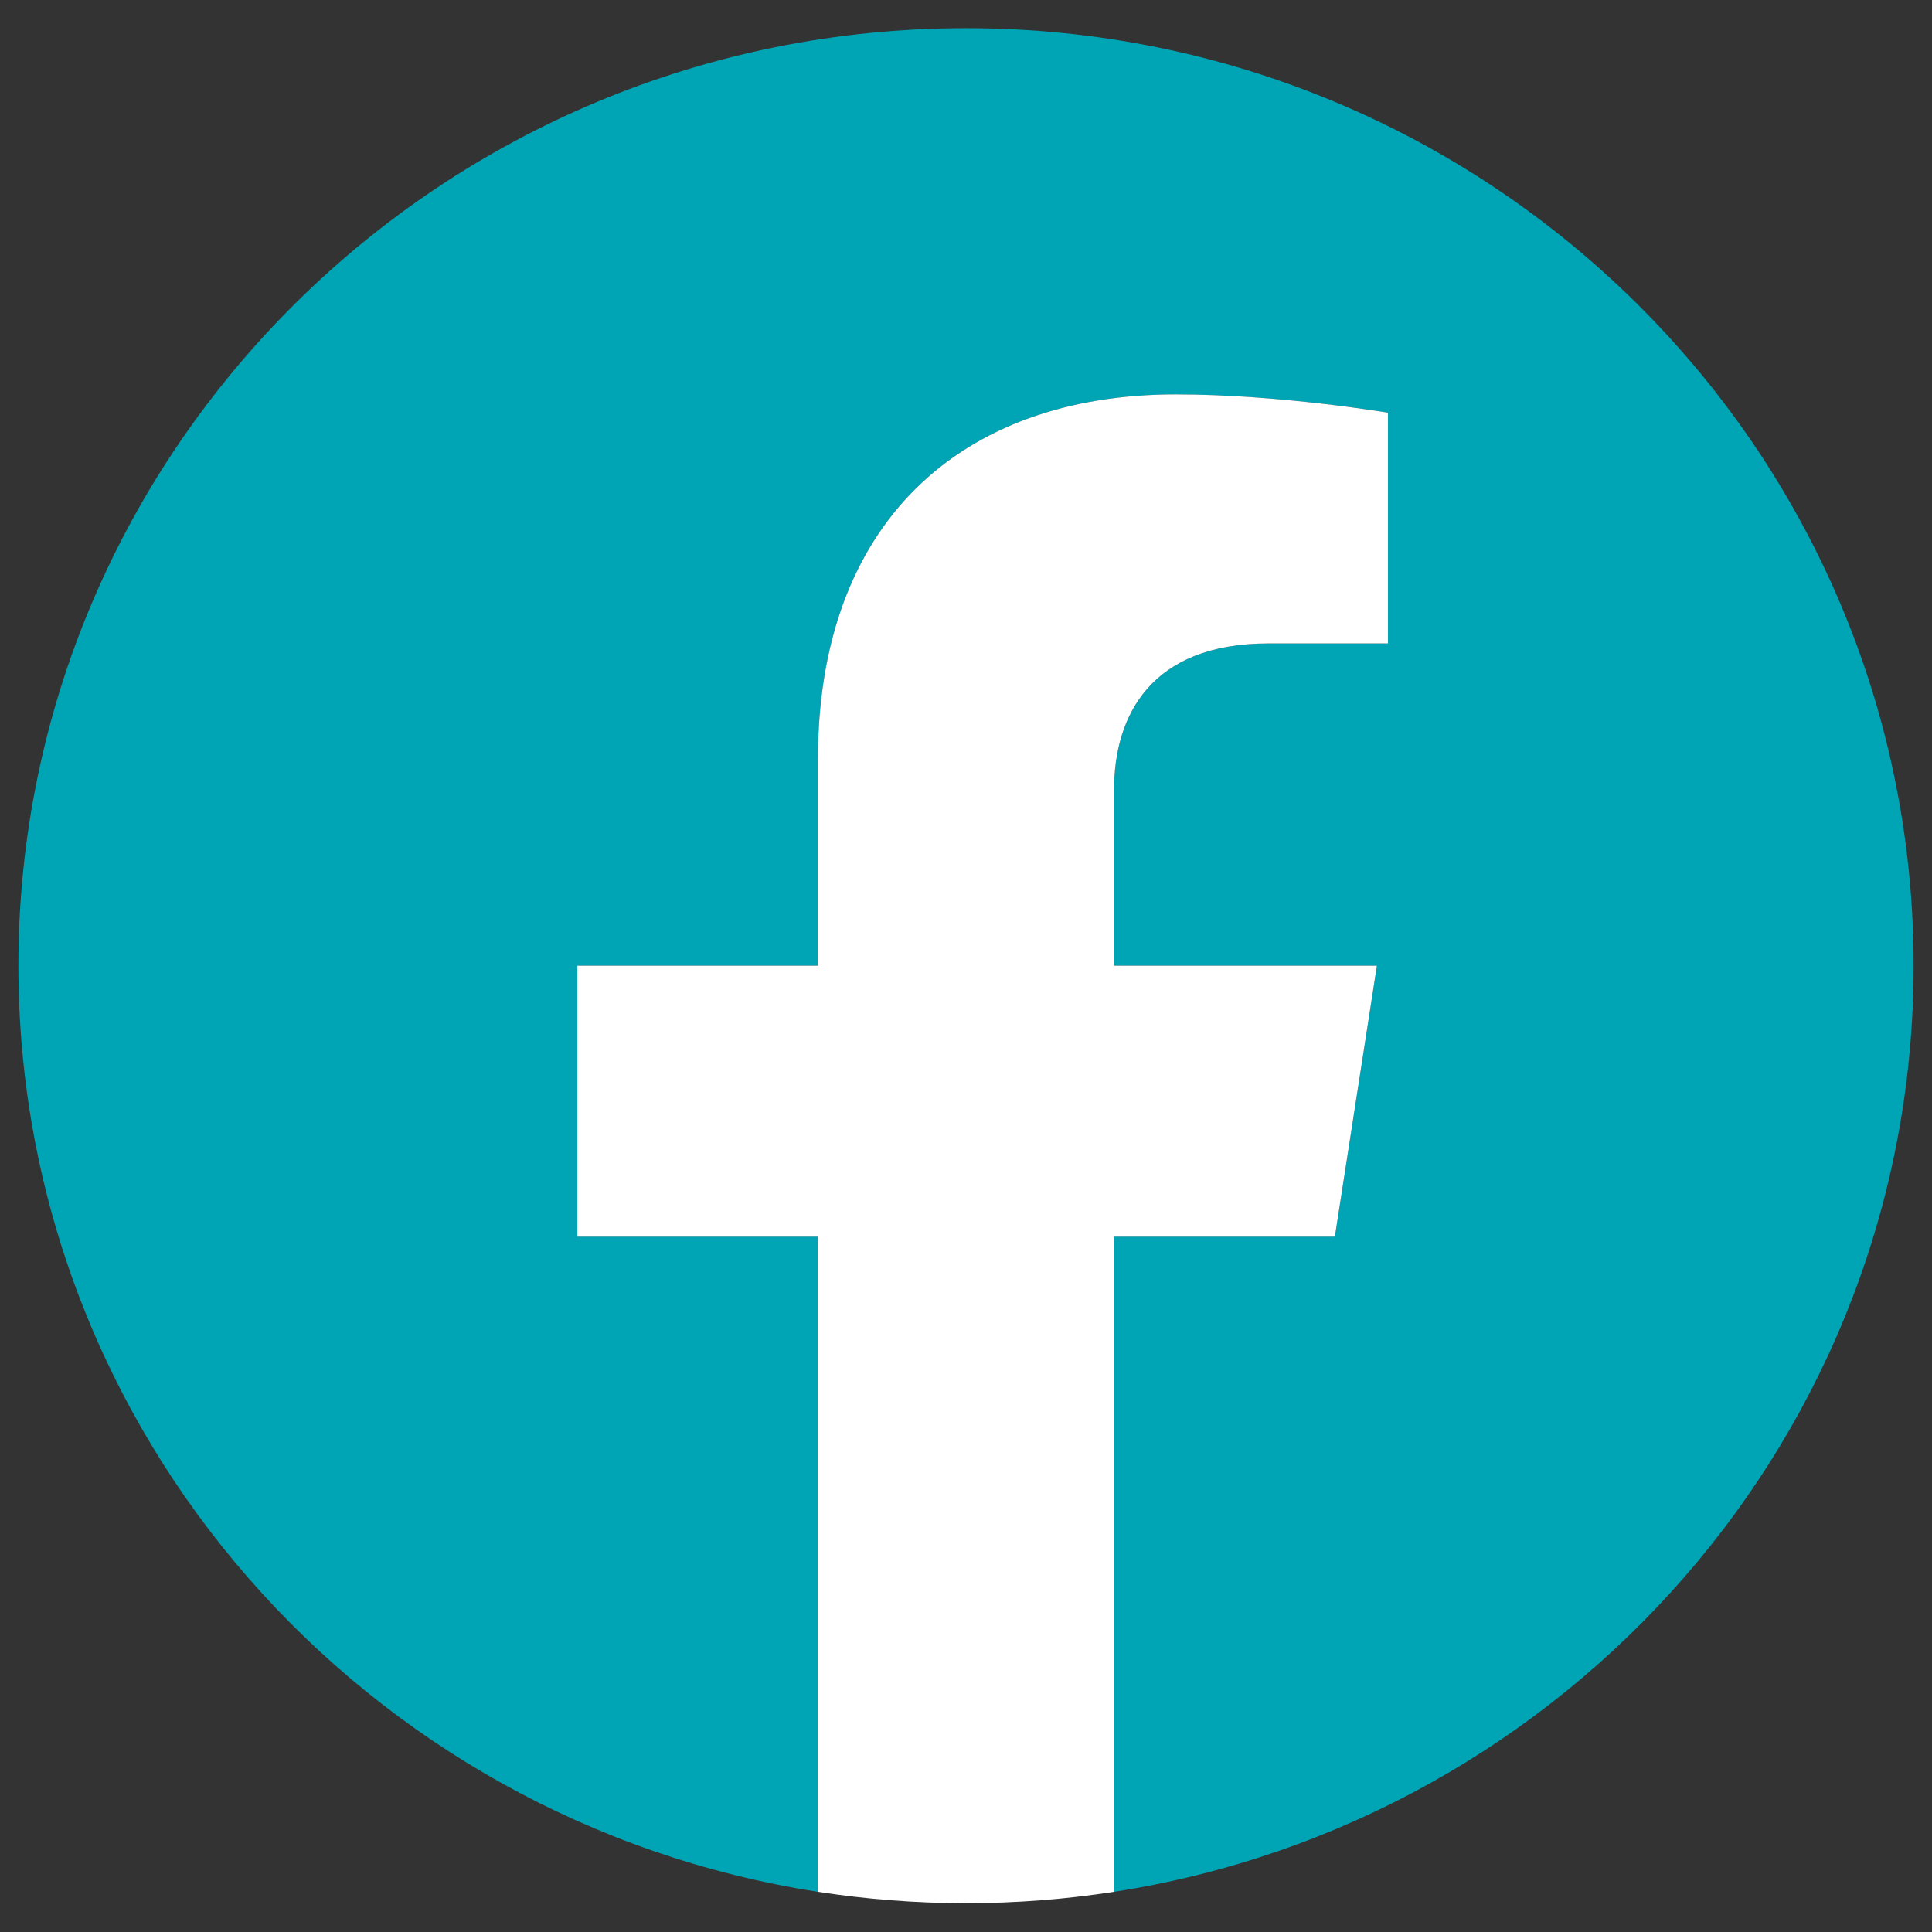 <svg width="44" height="44" viewBox="0 0 44 44" fill="none" xmlns="http://www.w3.org/2000/svg">
<rect x="0" y="0" width="44" height="44" fill="#333333" stroke="none"/>
<g clip-path="url(#clip0_187_121)">
<path d="M43.581 21.993C43.581 10.201 33.919 0.642 22 0.642C10.081 0.642 0.419 10.201 0.419 21.993C0.419 32.65 8.31 41.483 18.628 43.085V28.165H13.148V21.993H18.628V17.289C18.628 11.938 21.85 8.983 26.779 8.983C29.141 8.983 31.61 9.399 31.61 9.399V14.654H28.889C26.208 14.654 25.372 16.3 25.372 17.988V21.993H31.358L30.401 28.165H25.372V43.085C35.689 41.483 43.581 32.65 43.581 21.993Z" fill="#00A5B5"/>
<path d="M30.401 28.165L31.358 21.993H25.372V17.988C25.372 16.3 26.208 14.654 28.889 14.654H31.61V9.399C31.61 9.399 29.141 8.982 26.779 8.982C21.85 8.982 18.628 11.938 18.628 17.289V21.993H13.148V28.165H18.628V43.085C19.727 43.255 20.853 43.344 22 43.344C23.147 43.344 24.273 43.255 25.372 43.085V28.165H30.401Z" fill="white"/>
</g>
<defs>
<clipPath id="clip0_187_121">
<rect width="44" height="44" fill="white"/>
</clipPath>
</defs>
</svg>
